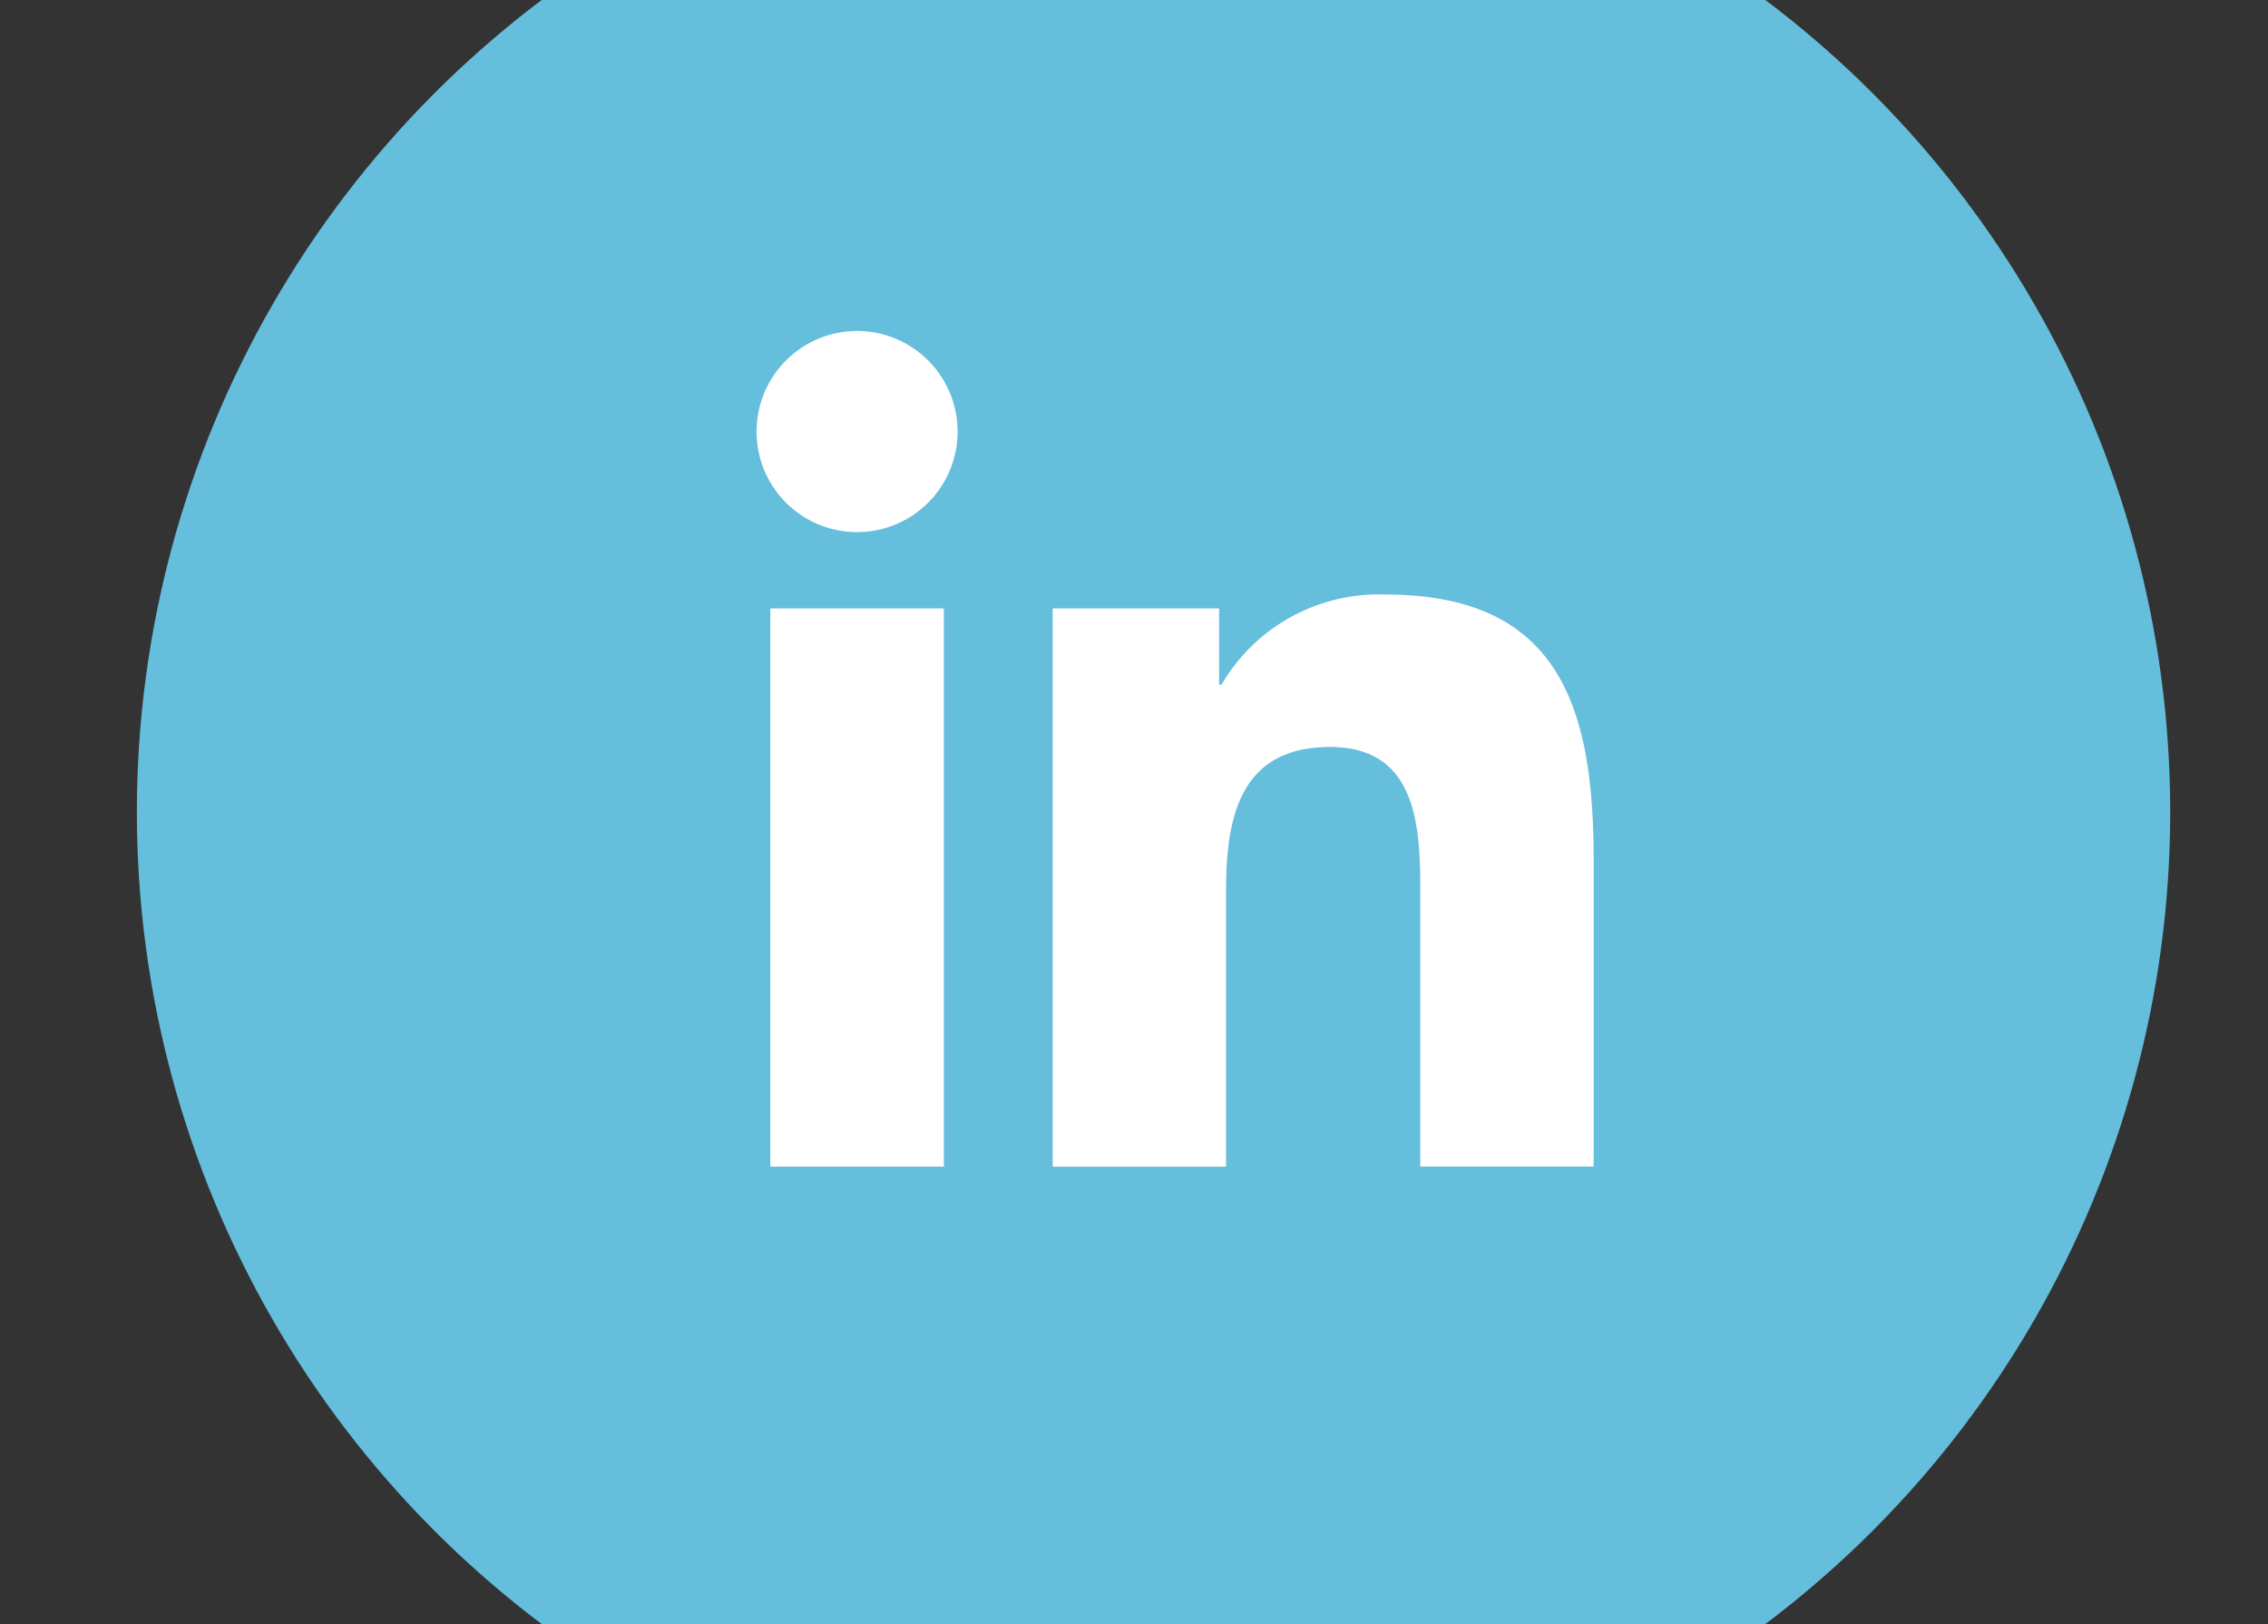 <svg xmlns="http://www.w3.org/2000/svg" xmlns:xlink="http://www.w3.org/1999/xlink" width="50.541" height="36.189" viewBox="0 0 50.541 36.189">
  <rect x="0" y="0" width="50.541" height="36.189" fill="#333333" stroke="none"/>
  <defs>
    <clipPath id="clip-path">
      <rect id="Rectangle_17" data-name="Rectangle 17" width="50.541" height="36.189" transform="translate(-490.966 152.362)" fill="none"/>
    </clipPath>
  </defs>
  <g id="Group_127" data-name="Group 127" transform="translate(-1673.573 -153.048)">
    <g id="Group_53" data-name="Group 53" transform="translate(2164.539 0.686)">
      <g id="Group_52" data-name="Group 52" clip-path="url(#clip-path)">
        <circle id="Ellipse_15" data-name="Ellipse 15" cx="22.656" cy="22.656" r="22.656" transform="translate(-487.916 147.8)" fill="#65bedb"/>
      </g>
    </g>
    <g id="Group_59" data-name="Group 59" transform="translate(2164.539 0.686)">
      <g id="Group_58" data-name="Group 58">
        <path id="Path_28" data-name="Path 28" d="M-473.8,165.919h3.867v12.438H-473.8Zm1.934-6.182a2.243,2.243,0,0,1,2.24,2.243,2.241,2.241,0,0,1-2.24,2.239,2.238,2.238,0,0,1-2.24-2.239,2.241,2.241,0,0,1,2.24-2.243" fill="#fff"/>
        <path id="Path_29" data-name="Path 29" d="M-467.508,165.919h3.709v1.7h.053a4.057,4.057,0,0,1,3.657-2.009c3.914,0,4.637,2.575,4.637,5.923v6.822h-3.864v-6.048c0-1.443-.025-3.3-2.01-3.3-2.011,0-2.318,1.573-2.318,3.2v6.152h-3.864Z" fill="#fff"/>
      </g>
    </g>
  </g>
</svg>
